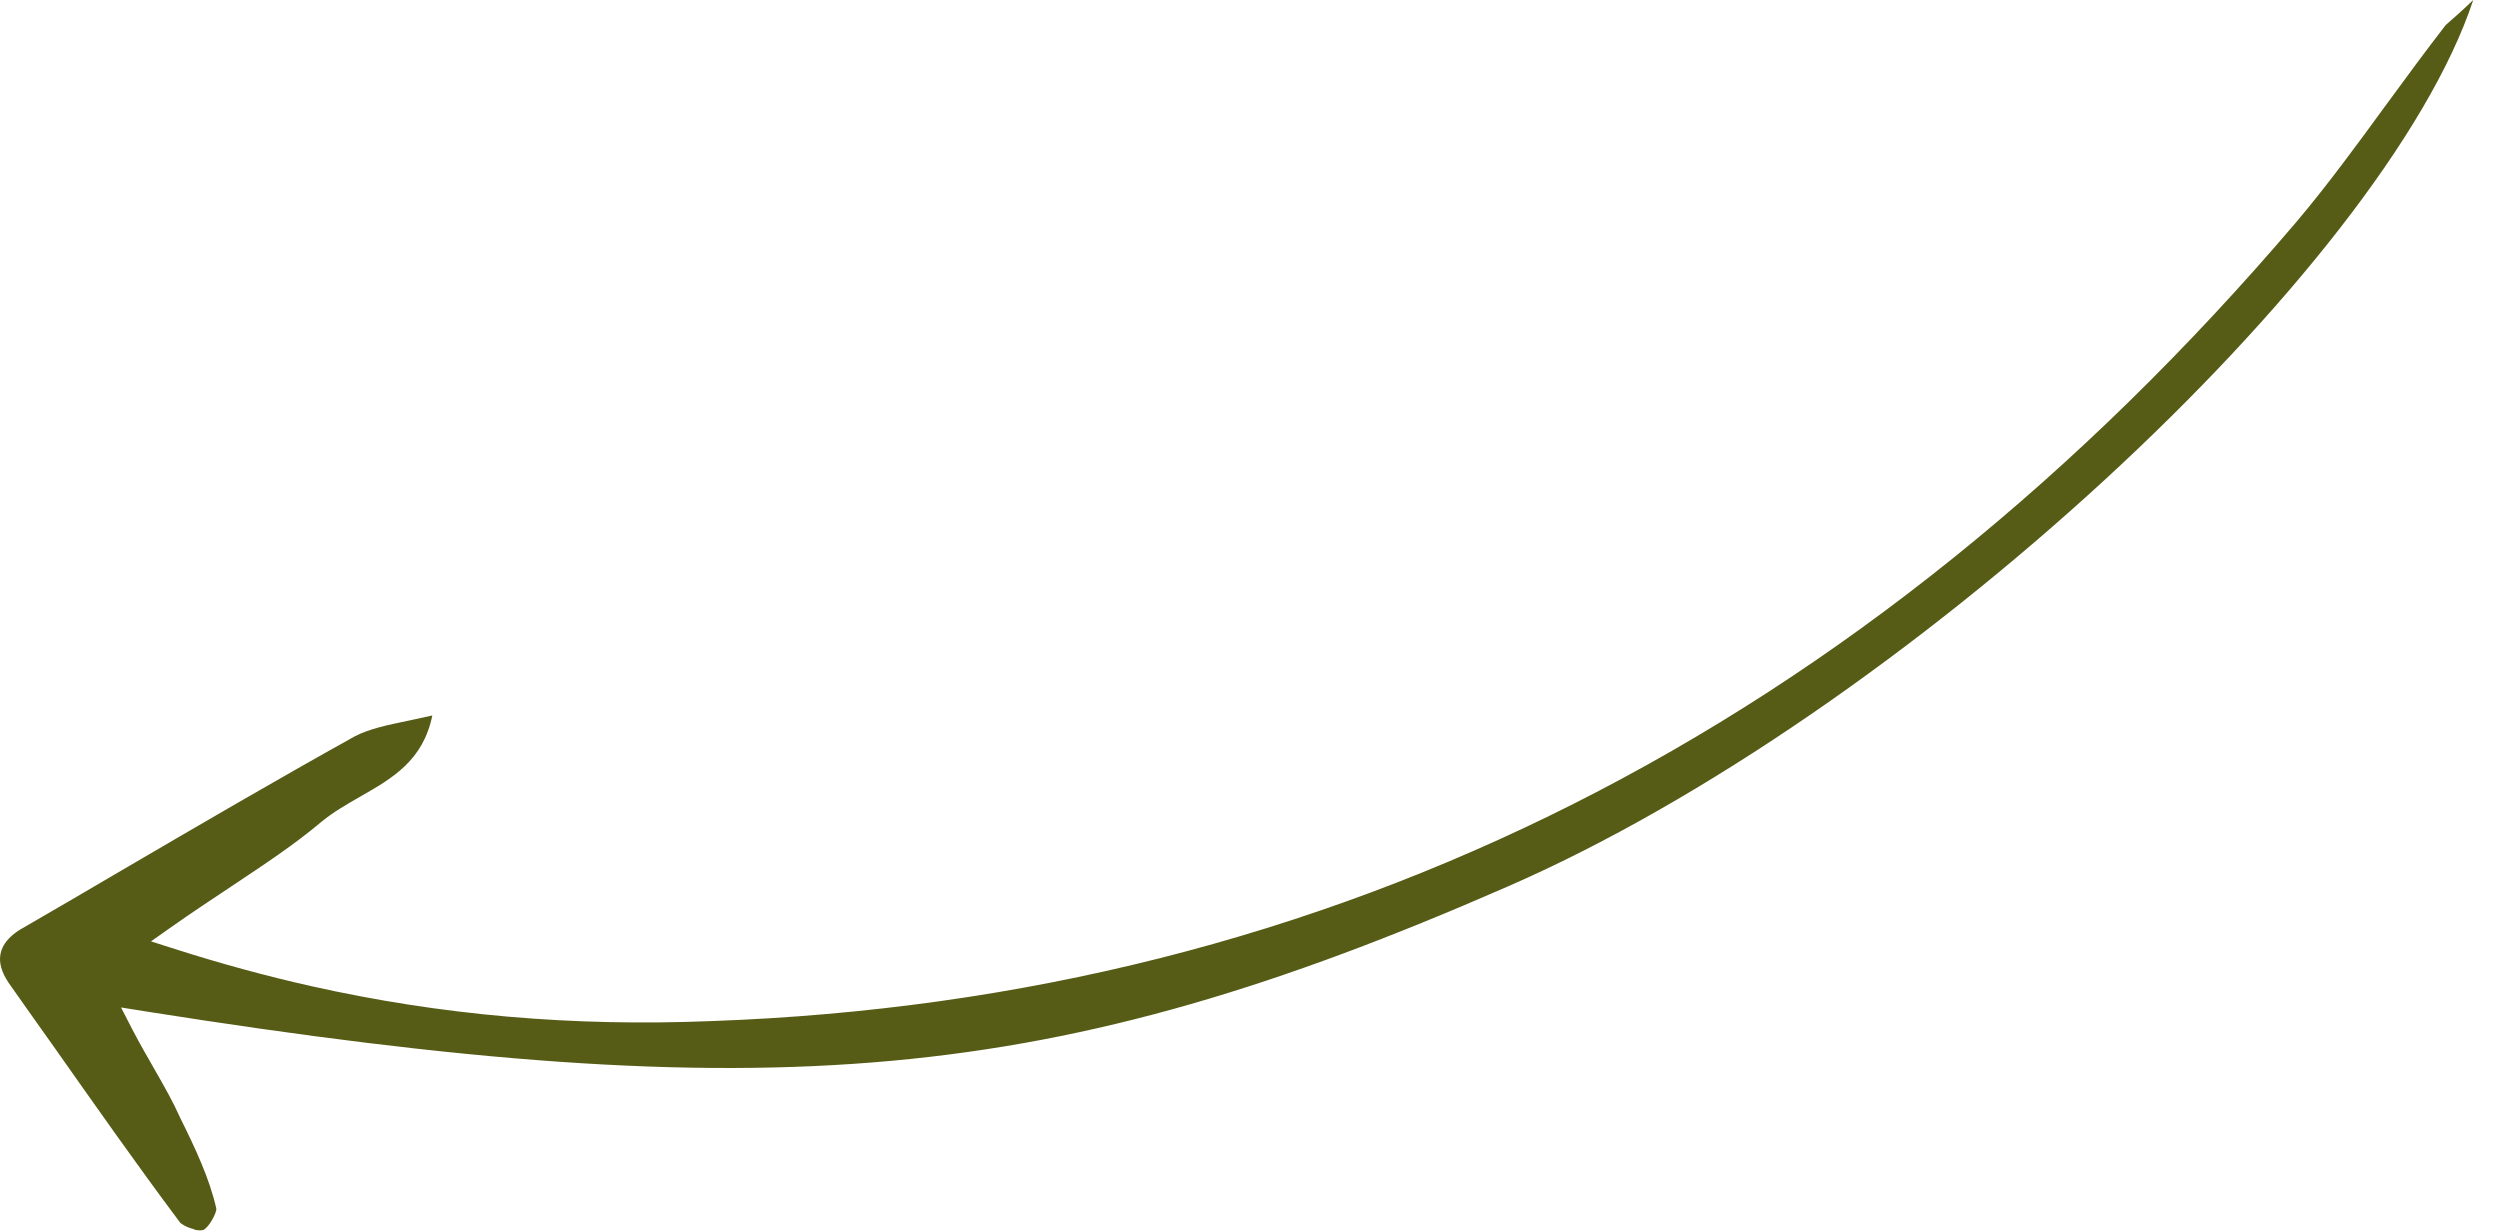 <?xml version="1.0" encoding="UTF-8"?> <svg xmlns="http://www.w3.org/2000/svg" width="71" height="35" viewBox="0 0 71 35" fill="none"><path d="M5.509 34.921C5.668 34.957 5.756 34.938 5.777 34.93C5.935 34.856 6.156 34.443 6.144 34.325C5.95 33.472 5.564 32.647 5.113 31.737C4.916 31.294 4.677 30.875 4.395 30.381C4.192 30.027 3.975 29.651 3.759 29.237L3.437 28.612L4.132 28.723C21.962 31.546 29.907 30.823 42.788 25.19C53.981 20.327 67.71 7.646 70.24 0C69.937 0.292 69.681 0.517 69.458 0.711C68.907 1.422 68.315 2.227 67.75 2.999C66.944 4.103 66.119 5.234 65.226 6.293C52.934 20.728 37.793 28.366 20.221 28.998C16.248 29.16 12.52 28.832 8.833 28.005C7.549 27.717 6.248 27.361 4.966 26.951L4.288 26.735L4.868 26.326C5.463 25.907 6.021 25.538 6.557 25.182C7.523 24.539 8.36 23.988 9.136 23.333C9.474 23.056 9.856 22.84 10.225 22.627C11.146 22.101 12.015 21.603 12.278 20.319C12.048 20.371 11.825 20.417 11.609 20.465C11.03 20.585 10.491 20.696 10.077 20.911C7.839 22.156 5.607 23.46 3.456 24.718L3.36 24.774C2.428 25.323 1.497 25.865 0.56 26.407C0.253 26.601 0.067 26.829 0.017 27.081C-0.038 27.326 0.041 27.607 0.243 27.909C0.642 28.474 1.046 29.052 1.452 29.618C2.69 31.373 3.852 33.034 5.117 34.724C5.142 34.755 5.298 34.861 5.524 34.912L5.509 34.921Z" fill="#565C16"></path></svg> 